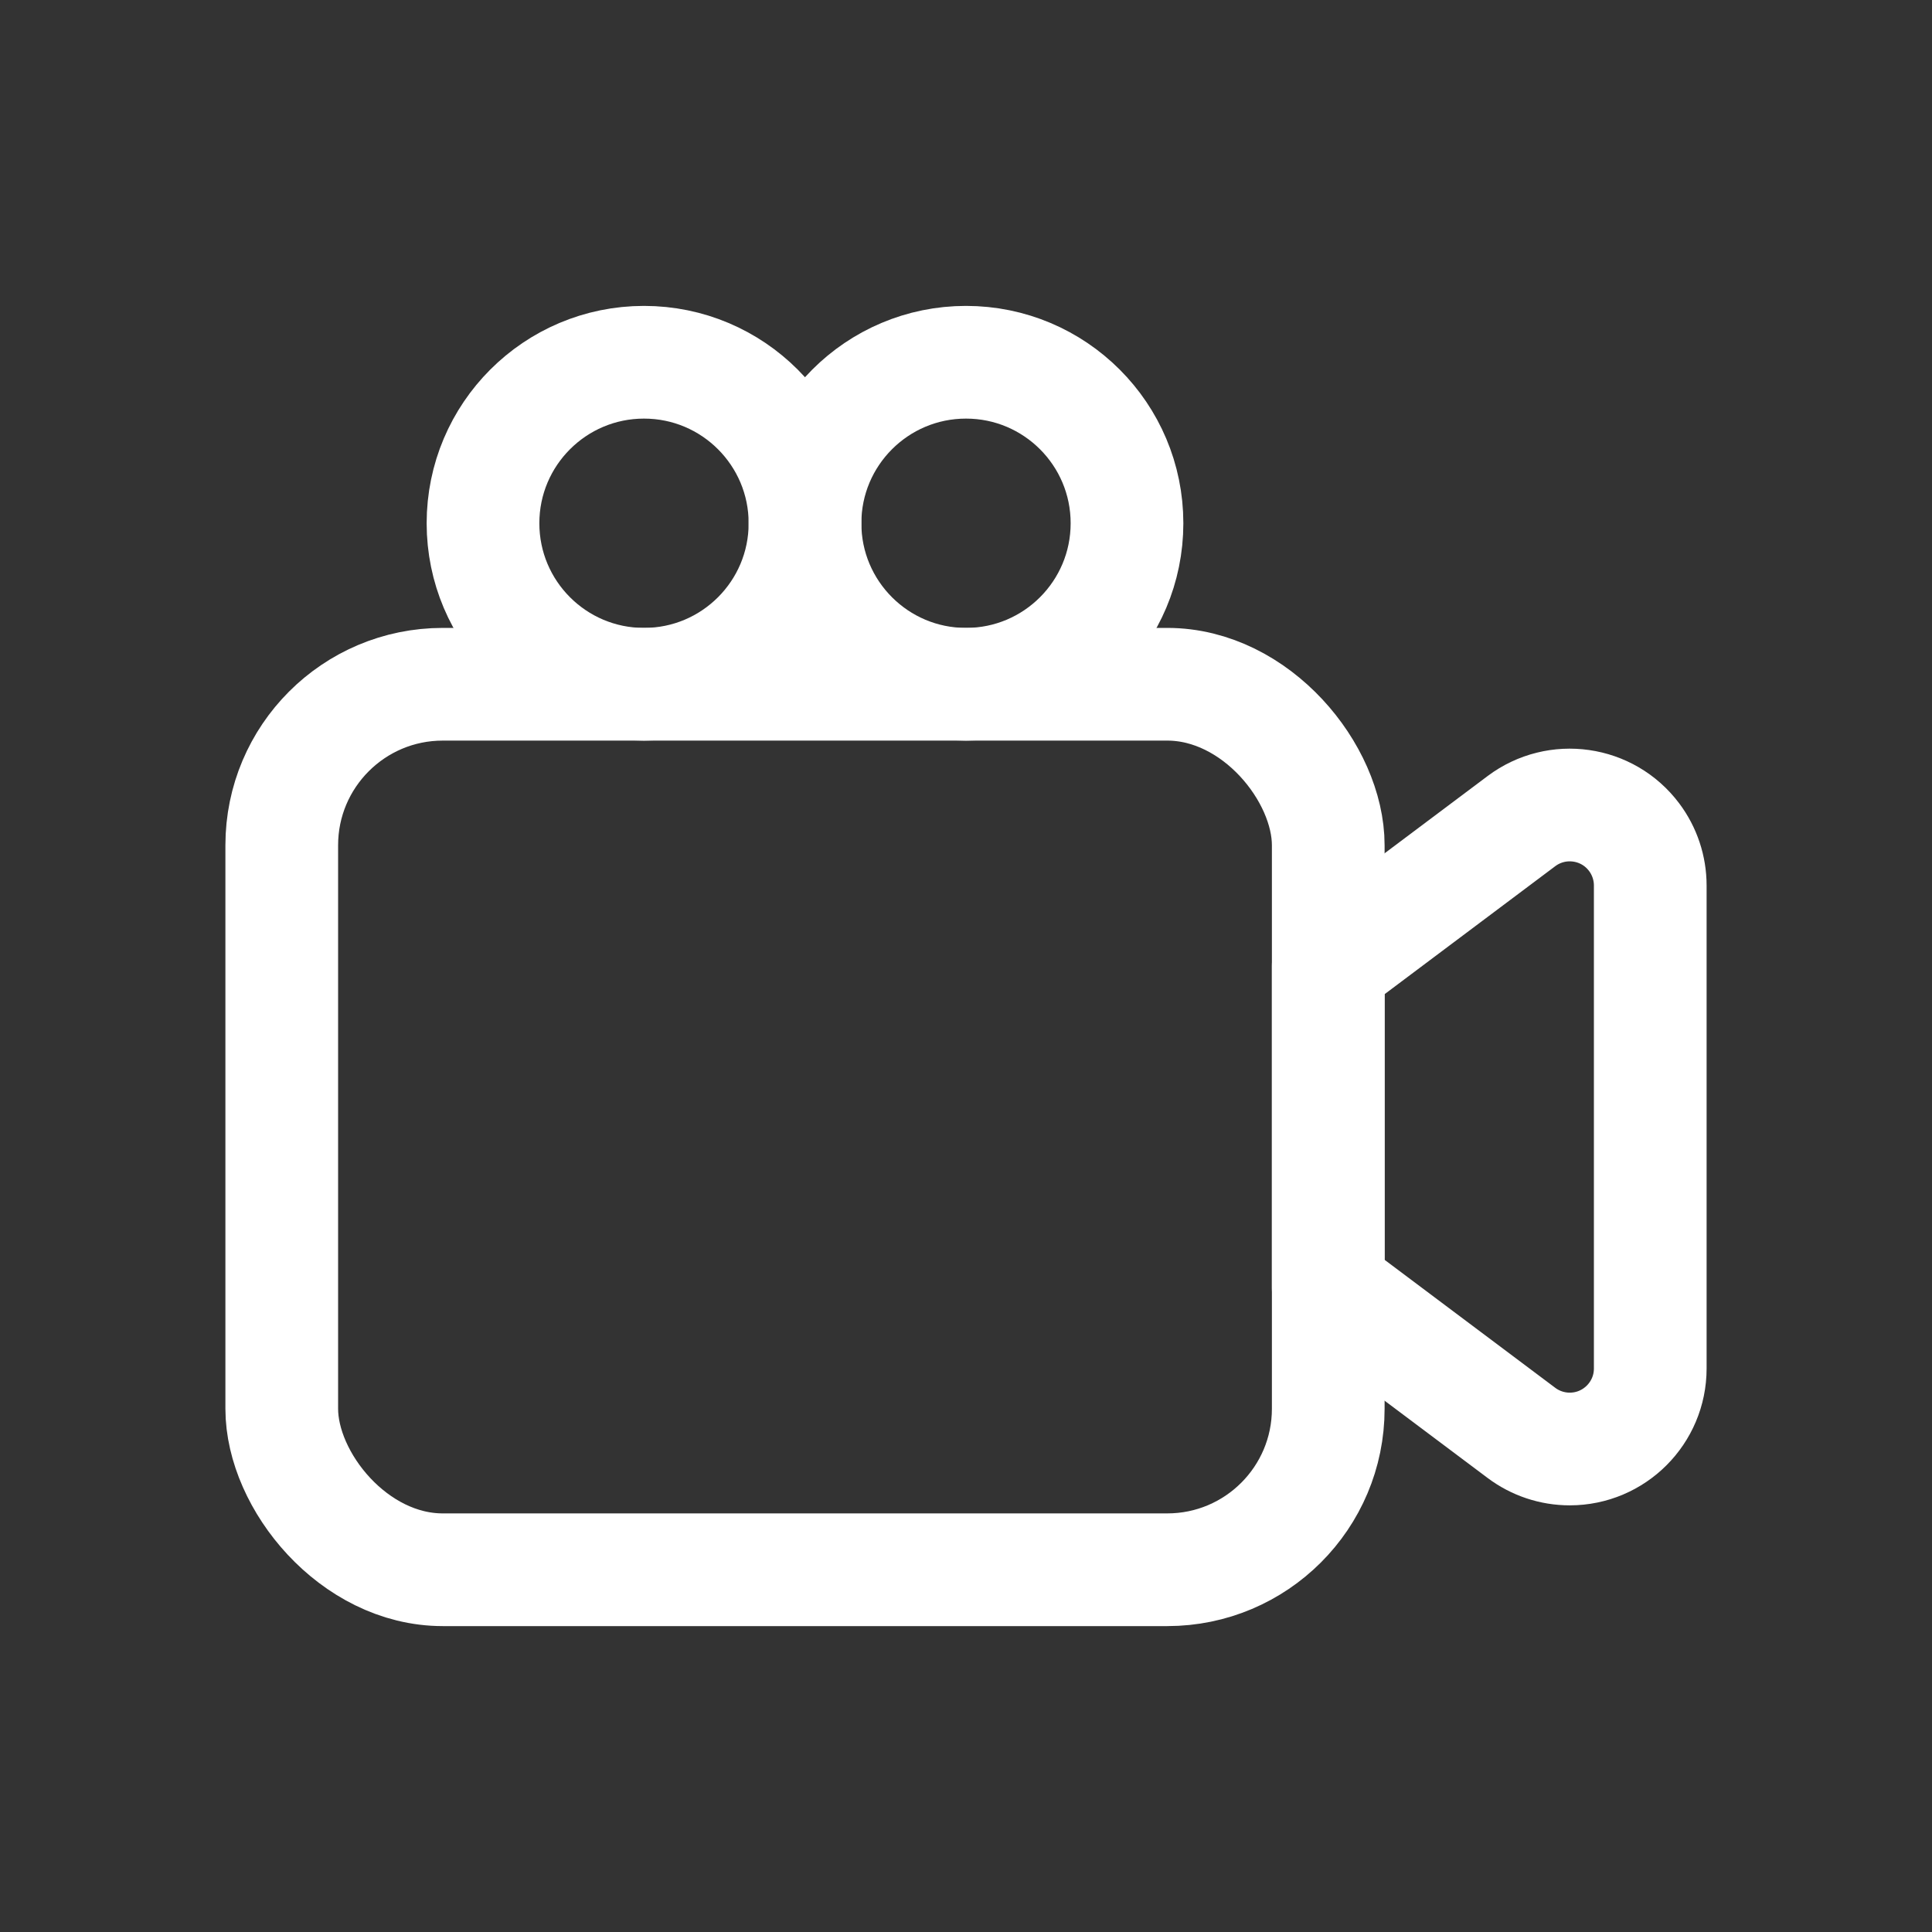 <svg xmlns="http://www.w3.org/2000/svg" xmlns:xlink="http://www.w3.org/1999/xlink" width="24" height="24" viewBox="0 0 24 24" version="1.1">
    <rect x="0" y="0" width="24" height="24" fill="#333333" stroke="none"/>
    <title>icon/纪录片/normal</title>
    <g id="icon/纪录片/normal" stroke="none" stroke-width="1" fill="none" fill-rule="evenodd">
        <g id="00"/>
        <g id="编组" transform="translate(3.5, 4.5)" stroke="#FFFFFF" stroke-linecap="round" stroke-linejoin="round" stroke-width="1.4">
            <rect id="矩形备份-3" x="0" y="4" width="13" height="11" rx="2"/>
            <g id="编组-2" transform="translate(2.5, 0)">
                <circle id="椭圆形" cx="2" cy="2" r="2"/>
                <circle id="椭圆形备份" cx="6" cy="2" r="2"/>
            </g>
            <path d="M13,7.5 L15.4,5.7 C15.842,5.369 16.469,5.458 16.8,5.9 C16.93,6.073 17,6.284 17,6.5 L17,12.5 C17,13.052 16.552,13.5 16,13.5 C15.784,13.5 15.573,13.43 15.4,13.3 L13,11.5 L13,11.5 L13,7.5 Z" id="矩形备份-4"/>
        </g>
    </g>
</svg>